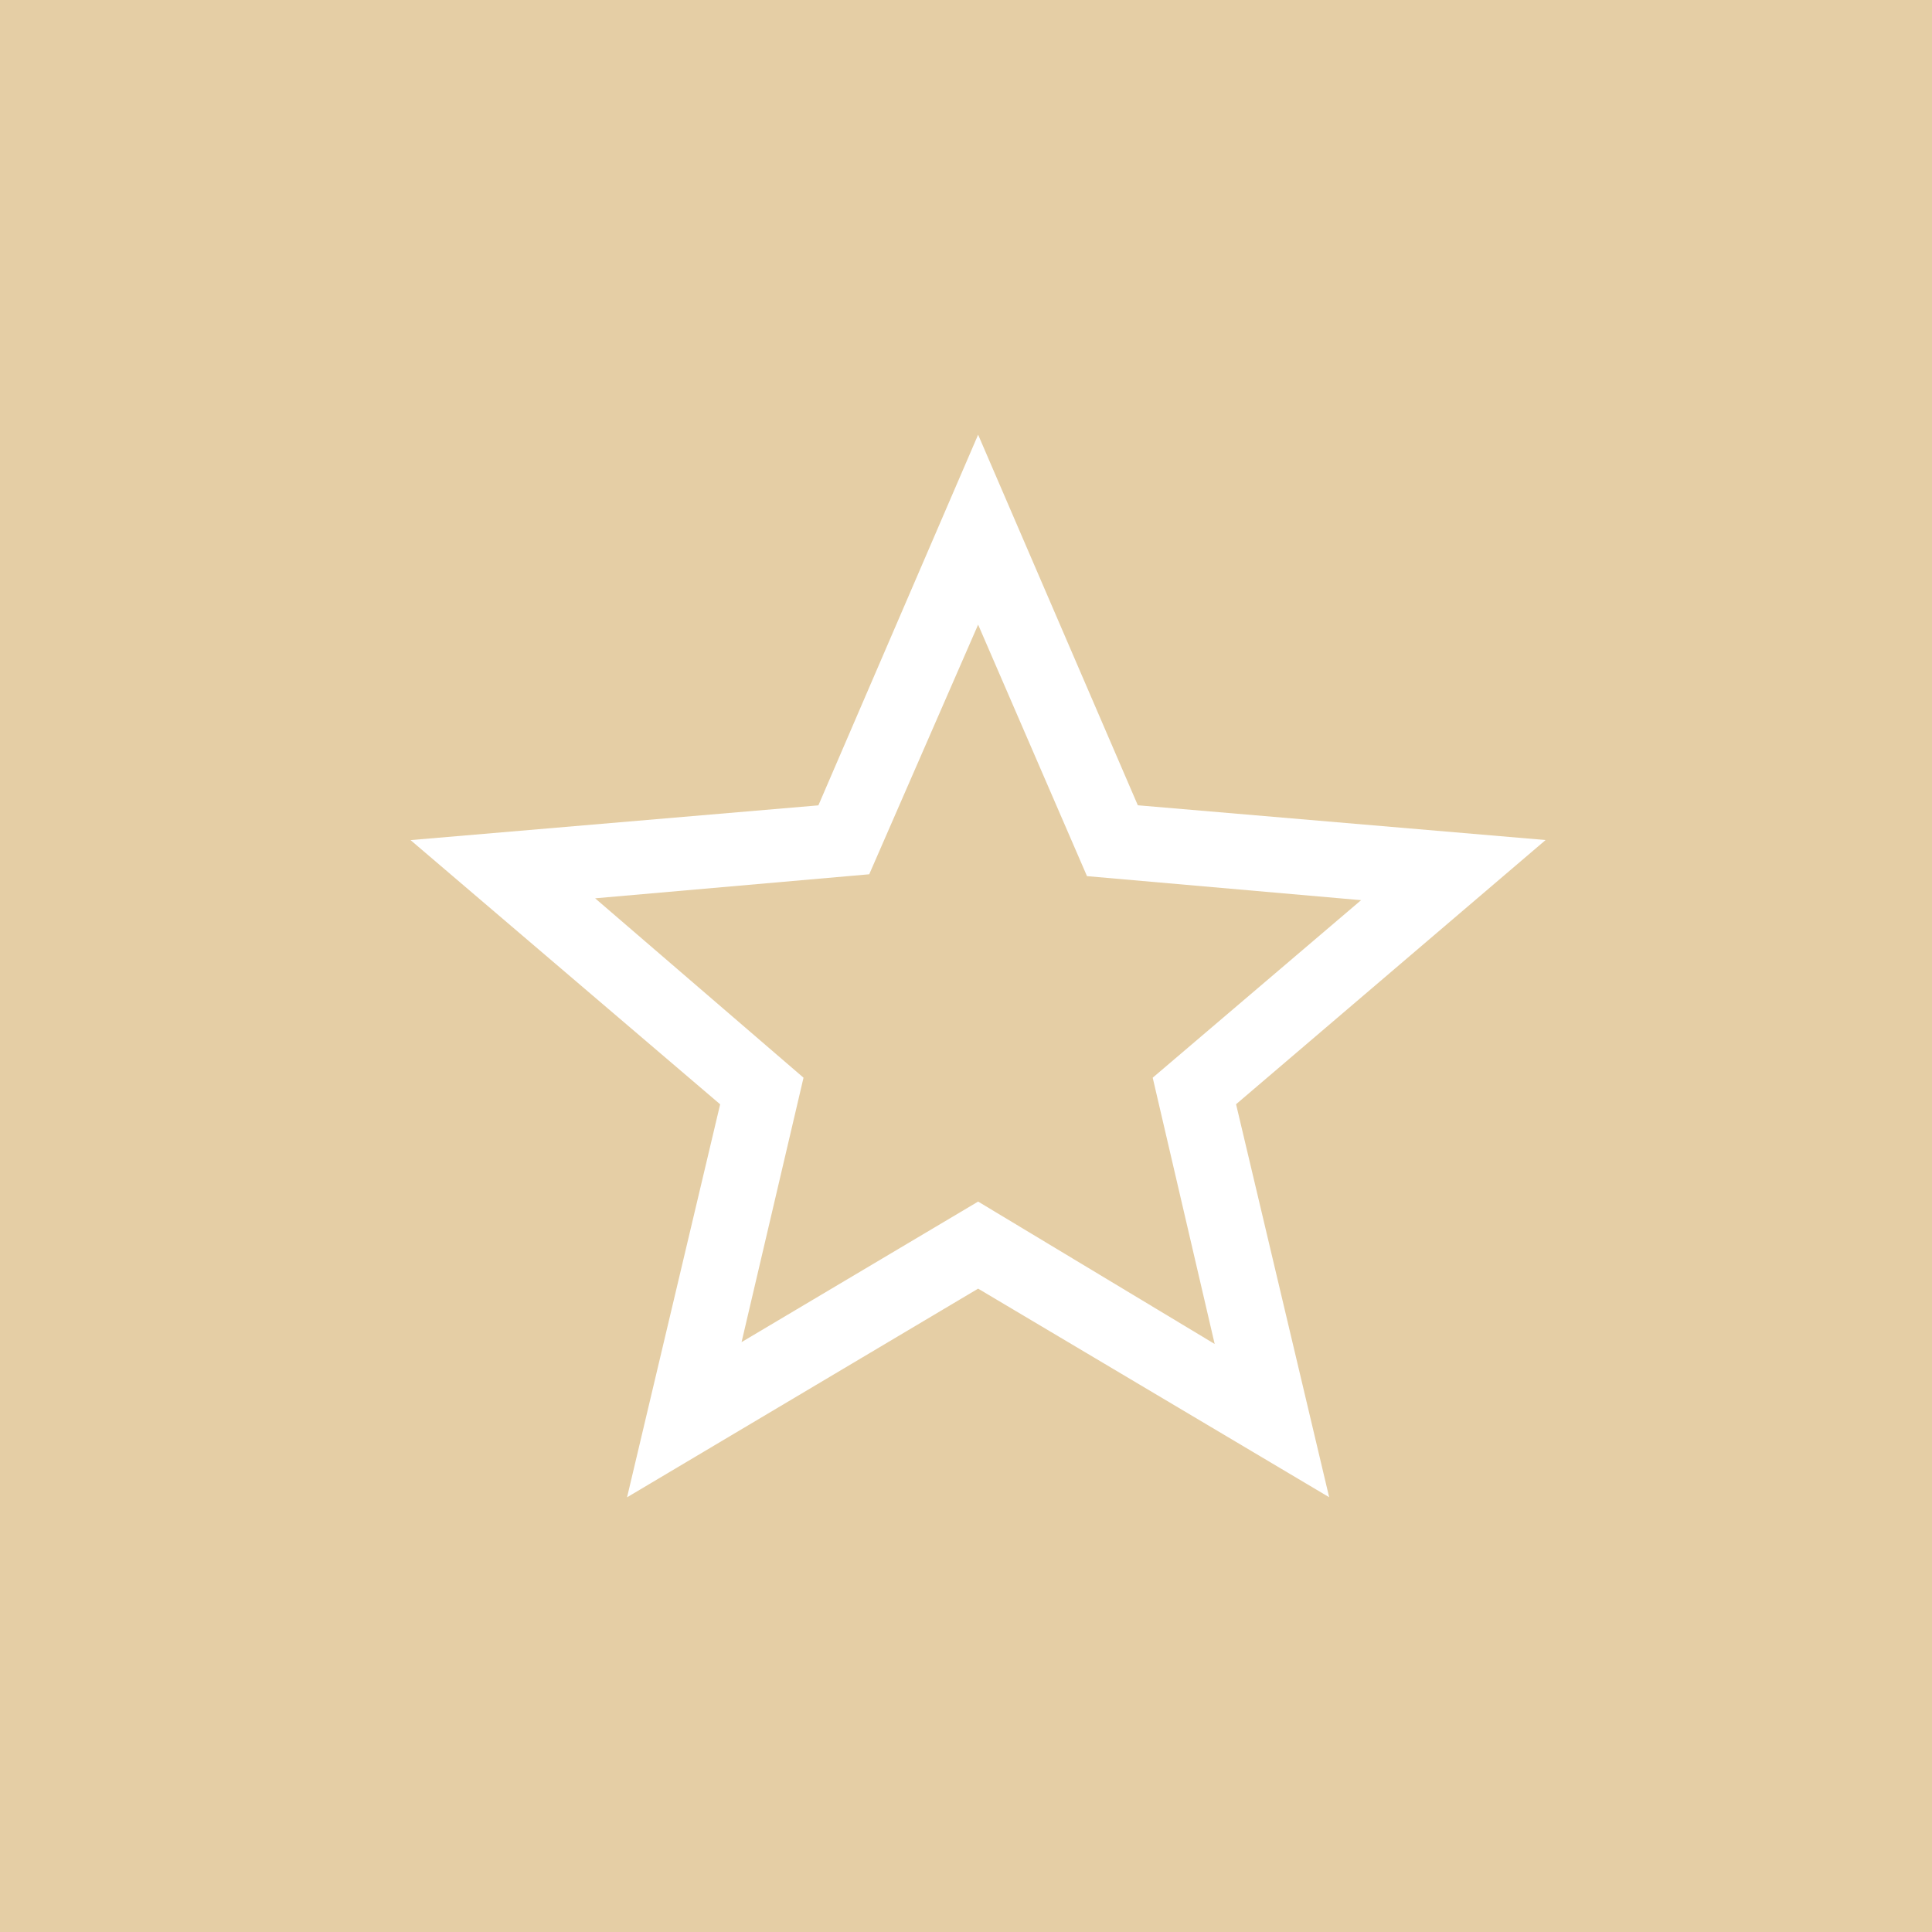 <svg width="80" height="80" viewBox="0 0 80 80" fill="none" xmlns="http://www.w3.org/2000/svg">
<rect width="80" height="80" fill="#E5CEA5"/>
<path d="M30.707 55.574L40.502 49.755L50.297 55.651L47.731 44.625L56.36 37.274L45.01 36.279L40.502 25.865L35.993 36.202L24.643 37.197L33.272 44.625L30.707 55.574ZM25.965 62L29.82 45.727L17 34.787L33.888 33.348L40.502 18L47.115 33.345L64 34.784L51.183 45.724L55.038 61.997L40.502 53.36L25.965 62Z" fill="white"/>
</svg>
